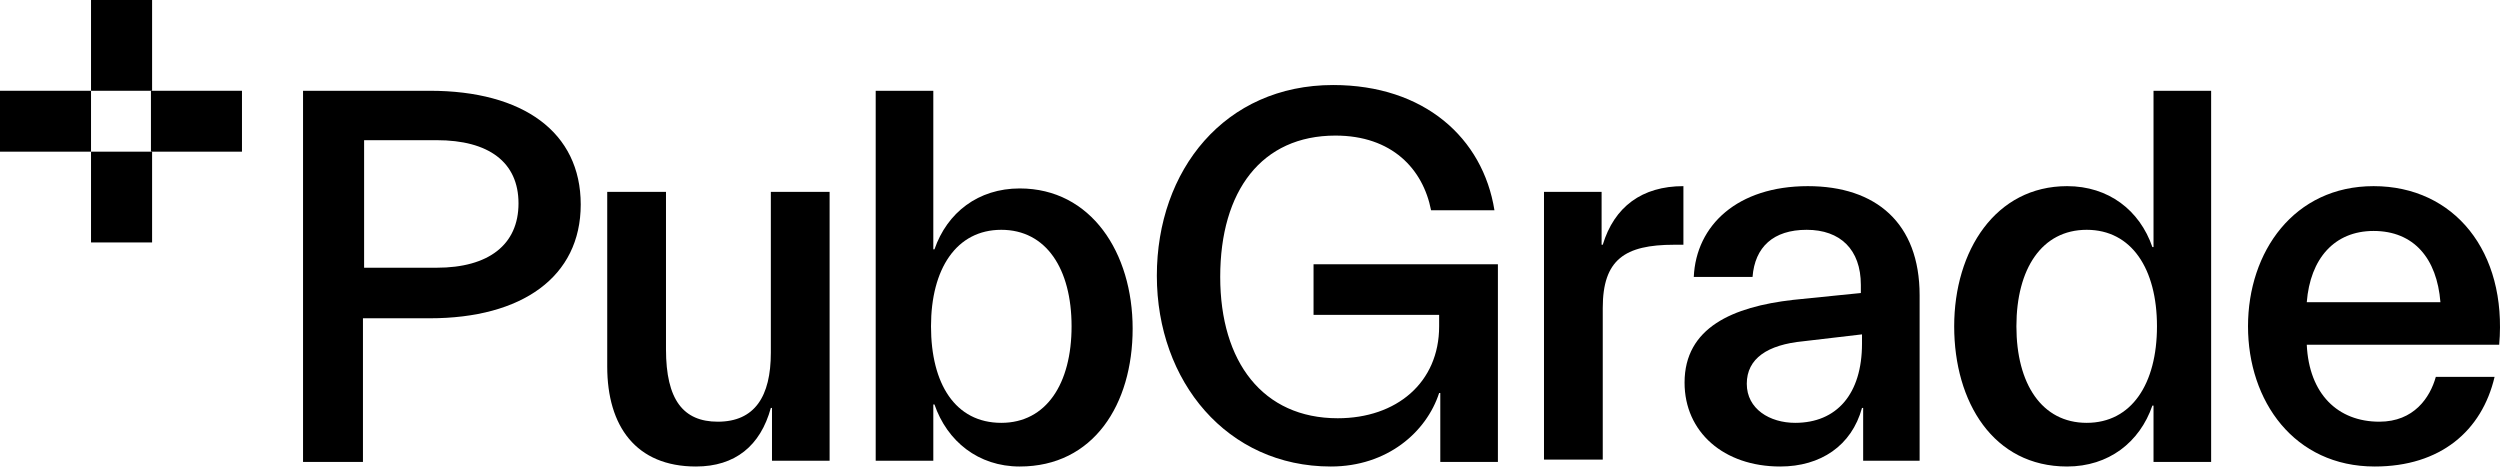 <svg width="627" height="117" viewBox="0 0 627 117" fill="none" xmlns="http://www.w3.org/2000/svg">
<path d="M76.002 22.766H107.789C131.197 22.766 145.646 33.14 145.646 51.296C145.646 69.451 130.908 79.825 107.789 79.825H91.029V115.847H76.002V22.766ZM91.318 35.158V67.145H109.523C122.527 67.145 130.041 61.382 130.041 51.007C130.041 40.633 122.527 35.158 109.523 35.158H91.318Z" fill="black"/>
<path d="M174.544 117C159.517 117 152.292 106.914 152.292 91.929V48.126H167.03V87.606C167.03 100.286 171.365 105.761 180.034 105.761C189.282 105.761 193.327 99.421 193.327 88.471V48.126H208.065V115.559H193.616V102.303H193.327C190.727 111.813 184.369 117 174.544 117Z" fill="black"/>
<path d="M255.747 117C245.344 117 237.541 110.66 234.363 101.438H234.074V115.559H219.625V22.766H234.074V62.535H234.363C237.541 53.313 245.344 47.261 255.747 47.261C273.664 47.261 284.067 63.399 284.067 82.419C284.067 101.438 274.242 117 255.747 117ZM251.123 106.049C262.394 106.049 268.751 96.251 268.751 81.842C268.751 67.433 262.394 57.636 251.123 57.636C239.853 57.636 233.496 67.433 233.496 81.842C233.496 96.251 239.564 106.049 251.123 106.049Z" fill="black"/>
<path d="M333.772 117C307.763 117 290.136 95.675 290.136 69.163C290.136 42.65 307.186 21.325 334.35 21.325C357.179 21.325 371.917 34.581 374.807 52.736H358.913C356.89 42.362 349.088 34.005 334.928 34.005C316.433 34.005 306.03 47.837 306.03 69.451C306.03 90.776 316.722 104.897 335.506 104.897C350.244 104.897 360.936 95.963 360.936 81.842V78.961H329.437V66.281H375.674V115.847H361.225V98.557H360.936C357.757 108.355 347.932 117 333.772 117Z" fill="black"/>
<path d="M387.233 115.559V48.126H401.682V61.382H401.971C404.861 51.872 411.796 46.685 422.199 46.685V61.382H419.888C407.461 61.382 401.971 65.128 401.971 77.231V115.271H387.233V115.559Z" fill="black"/>
<path d="M446.474 117C432.314 117 422.488 108.355 422.488 95.963C422.488 82.13 434.626 76.943 449.653 75.214L466.702 73.485V71.468C466.702 62.535 461.501 57.636 453.12 57.636C444.74 57.636 440.116 61.958 439.538 69.451H424.8C425.378 56.483 435.781 46.685 453.409 46.685C470.459 46.685 481.44 55.906 481.44 74.062V115.559H467.28V102.303H466.991C464.391 111.813 456.588 117 446.474 117ZM450.231 106.049C460.634 106.049 466.991 98.845 466.991 86.165V83.86L452.253 85.589C443.295 86.453 438.093 89.911 438.093 96.251C438.093 102.591 443.873 106.049 450.231 106.049Z" fill="black"/>
<path d="M518.43 117C499.935 117 490.11 100.862 490.11 81.842C490.11 62.823 500.513 46.685 518.43 46.685C528.833 46.685 536.635 52.736 539.814 61.958H540.103V22.766H554.552V115.847H540.103V101.727H539.814C536.635 110.948 528.833 117 518.43 117ZM523.342 106.049C534.613 106.049 540.97 96.251 540.97 81.842C540.97 67.433 534.613 57.636 523.342 57.636C512.072 57.636 505.715 67.433 505.715 81.842C505.715 96.251 512.072 106.049 523.342 106.049Z" fill="black"/>
<path d="M595.587 117C575.359 117 563.8 100.574 563.8 81.842C563.8 63.111 575.359 46.685 595.298 46.685C615.527 46.685 628.82 63.111 626.797 86.453H578.538C579.115 98.845 586.34 105.761 596.743 105.761C605.413 105.761 609.458 99.709 610.903 94.522H625.641C622.462 108.067 612.059 117 595.587 117ZM578.538 75.791H612.059C611.192 64.84 605.413 57.924 595.298 57.924C585.473 57.924 579.404 64.84 578.538 75.791Z" fill="black"/>
<path d="M38.145 0H22.829V22.766H38.145V0Z" fill="black"/>
<path d="M38.145 38.039H22.829V60.805H38.145V38.039Z" fill="black"/>
<path d="M60.686 22.766H37.856V38.039H60.686V22.766Z" fill="black"/>
<path d="M22.829 22.766H0V38.039H22.829V22.766Z" fill="black"/>
</svg>
